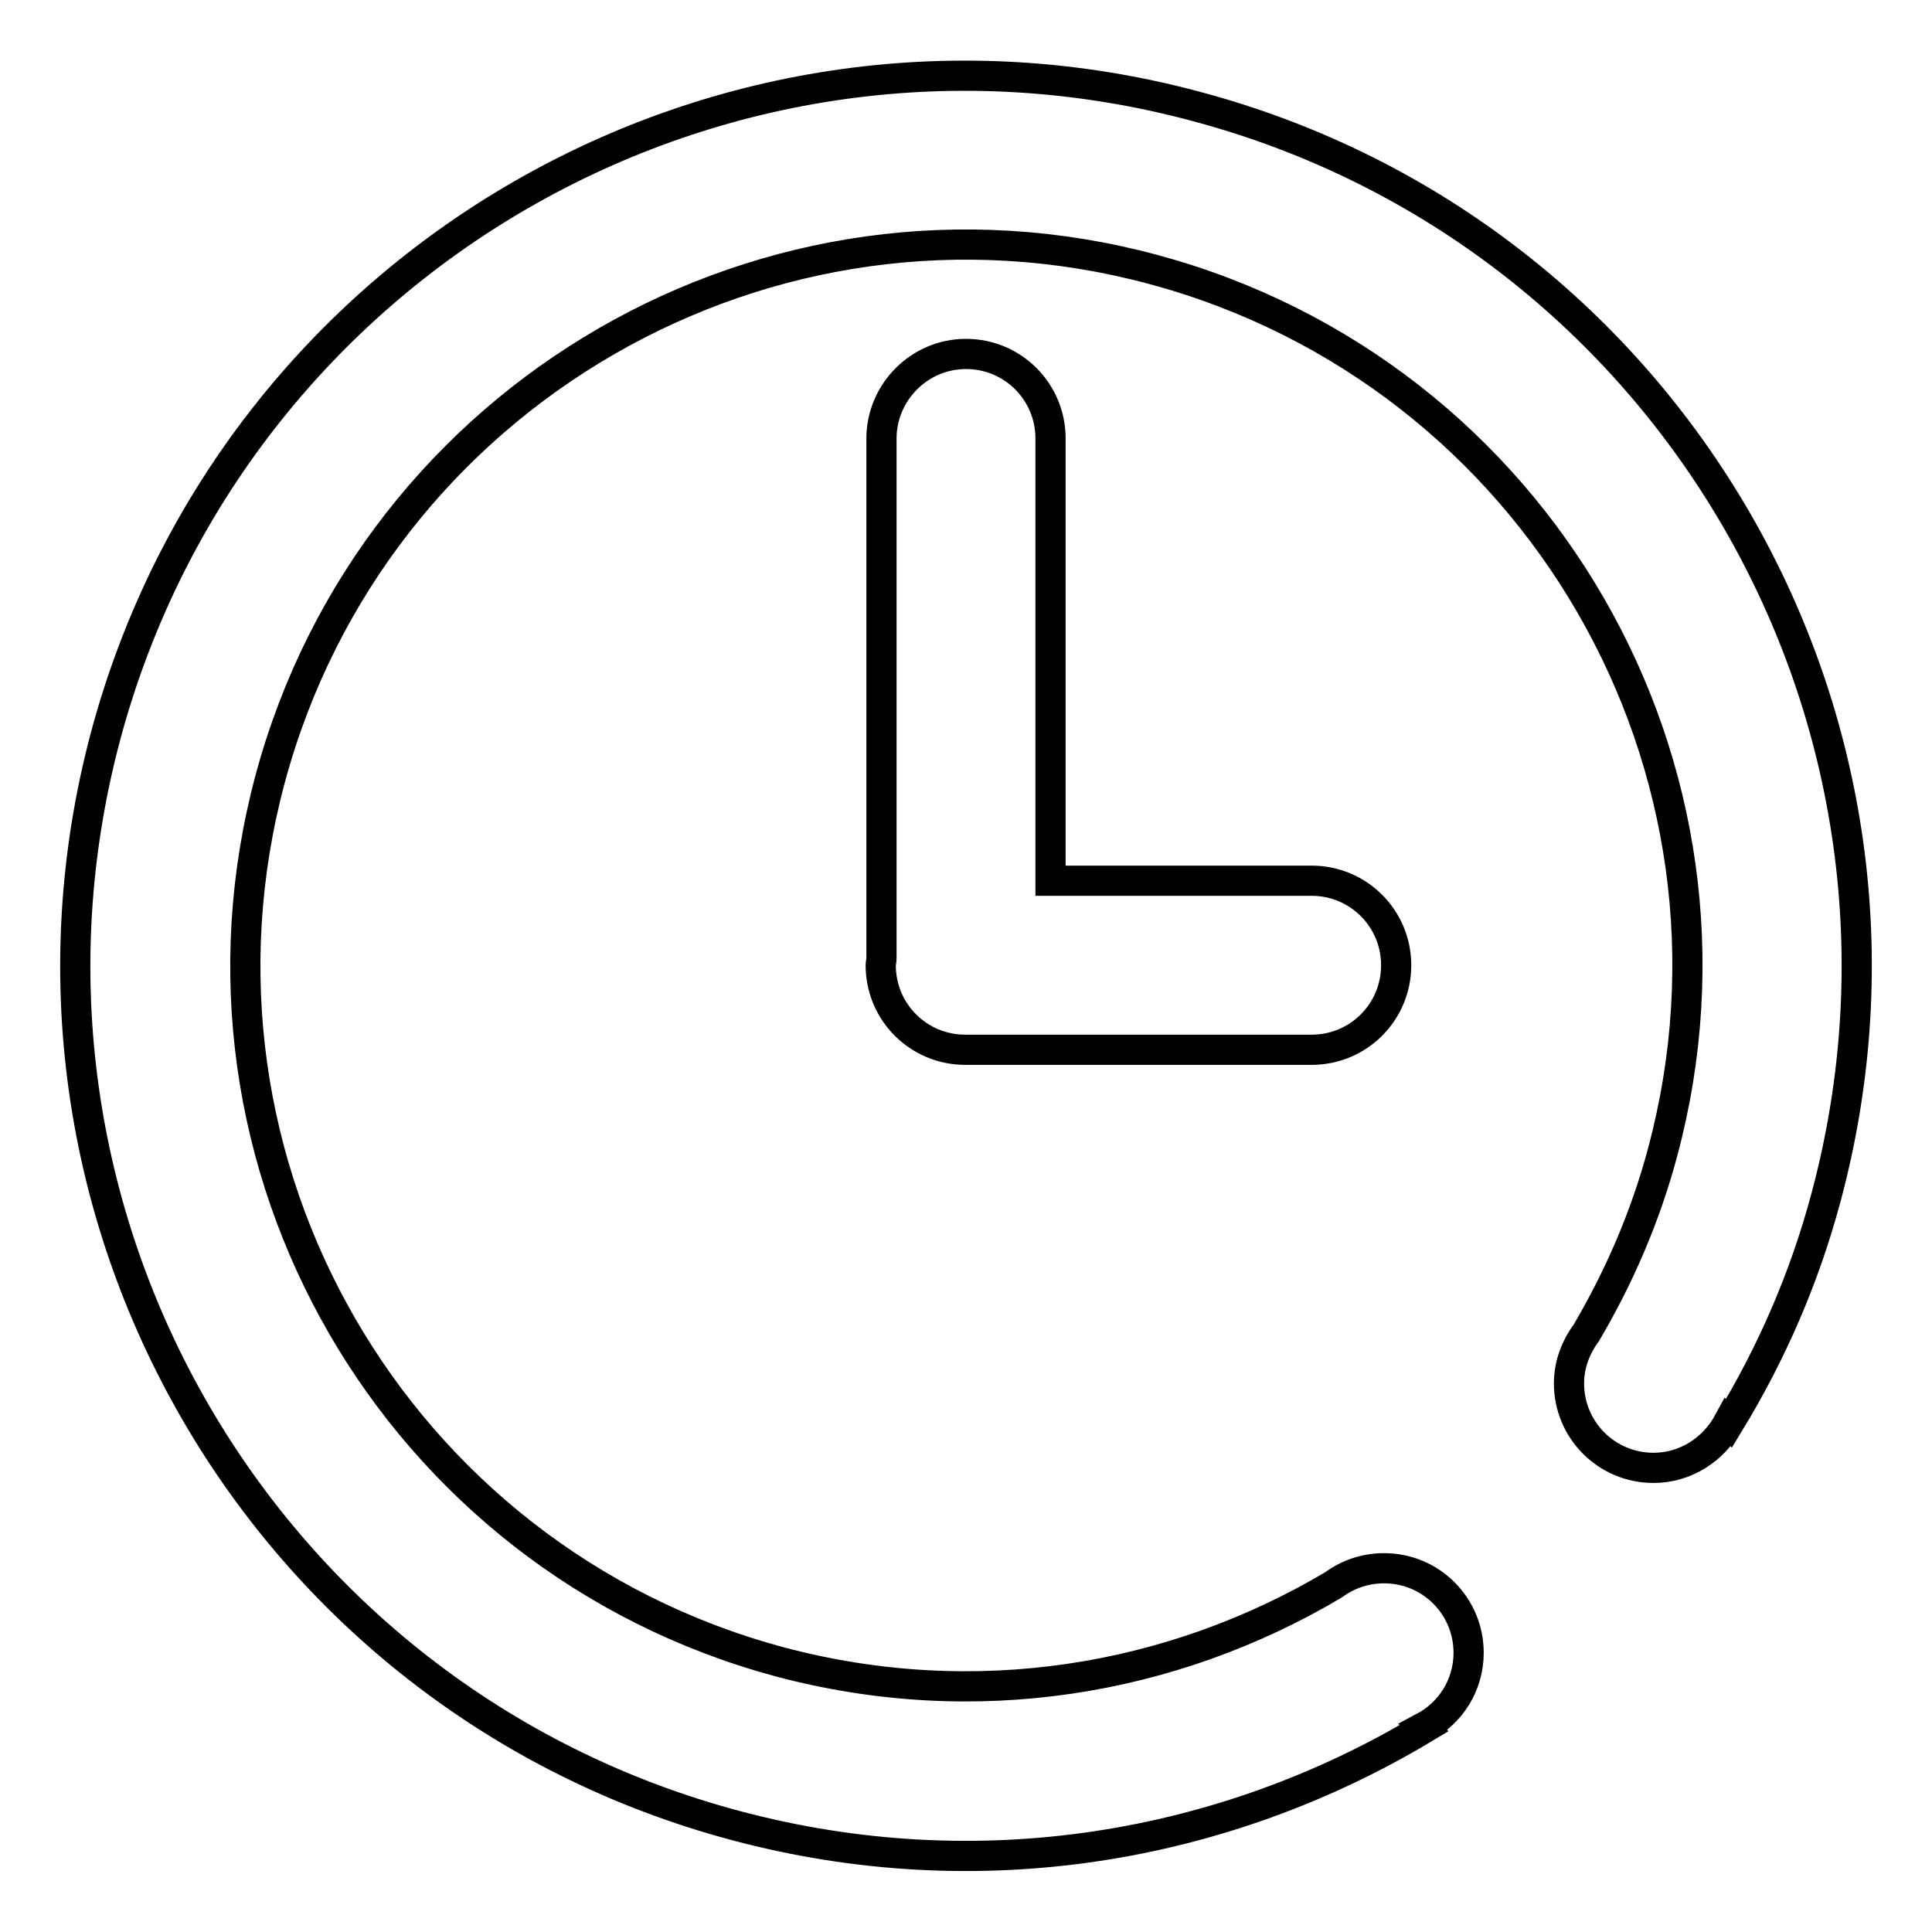 <?xml version="1.0" encoding="utf-8"?>
<!-- Svg Vector Icons : http://www.onlinewebfonts.com/icon -->
<!DOCTYPE svg PUBLIC "-//W3C//DTD SVG 1.1//EN" "http://www.w3.org/Graphics/SVG/1.1/DTD/svg11.dtd">
<svg version="1.1" xmlns="http://www.w3.org/2000/svg" xmlns:xlink="http://www.w3.org/1999/xlink" x="0px" y="0px" viewBox="0 0 256 256" enable-background="new 0 0 256 256" xml:space="preserve">
<g> <path stroke-width="4" fill-opacity="0" stroke="#000000"  d="M128,46.9c6.2,0,11.2,5,11.2,11.2v58.6h34.6c6.2,0,11.2,5,11.2,11.2c0,6.2-5,11.2-11.2,11.2h-45.9 c-6.2,0-11.2-5-11.2-11.2c0-0.3,0.1-0.6,0.1-0.8v-69C116.8,52,121.8,46.9,128,46.9z M242,158.5c-2.9,10.9-7.3,20.9-12.9,30.1 l-0.1-0.1c-1.9,3.5-5.6,6-9.9,6c-6.2,0-11.2-5-11.2-11.2c0-2.5,0.9-4.8,2.3-6.7c4.3-7.3,7.8-15.3,10.1-23.9 c13.7-51-16.6-103.3-67.5-117s-103.3,16.6-117,67.5c-13.7,51,16.6,103.3,67.5,117c25.9,6.9,52,2.5,73.4-10.2 c1.9-1.4,4.2-2.2,6.7-2.2c6.2,0,11.2,5,11.2,11.2c0,4.3-2.4,8-6,9.9l0.1,0.1c-26.5,15.9-59,21.5-91.2,12.9 C34.5,225.1-2.8,160.4,14,97.5C30.9,34.5,95.6-2.8,158.5,14.1C221.5,30.9,258.8,95.6,242,158.5z"/></g>
</svg>